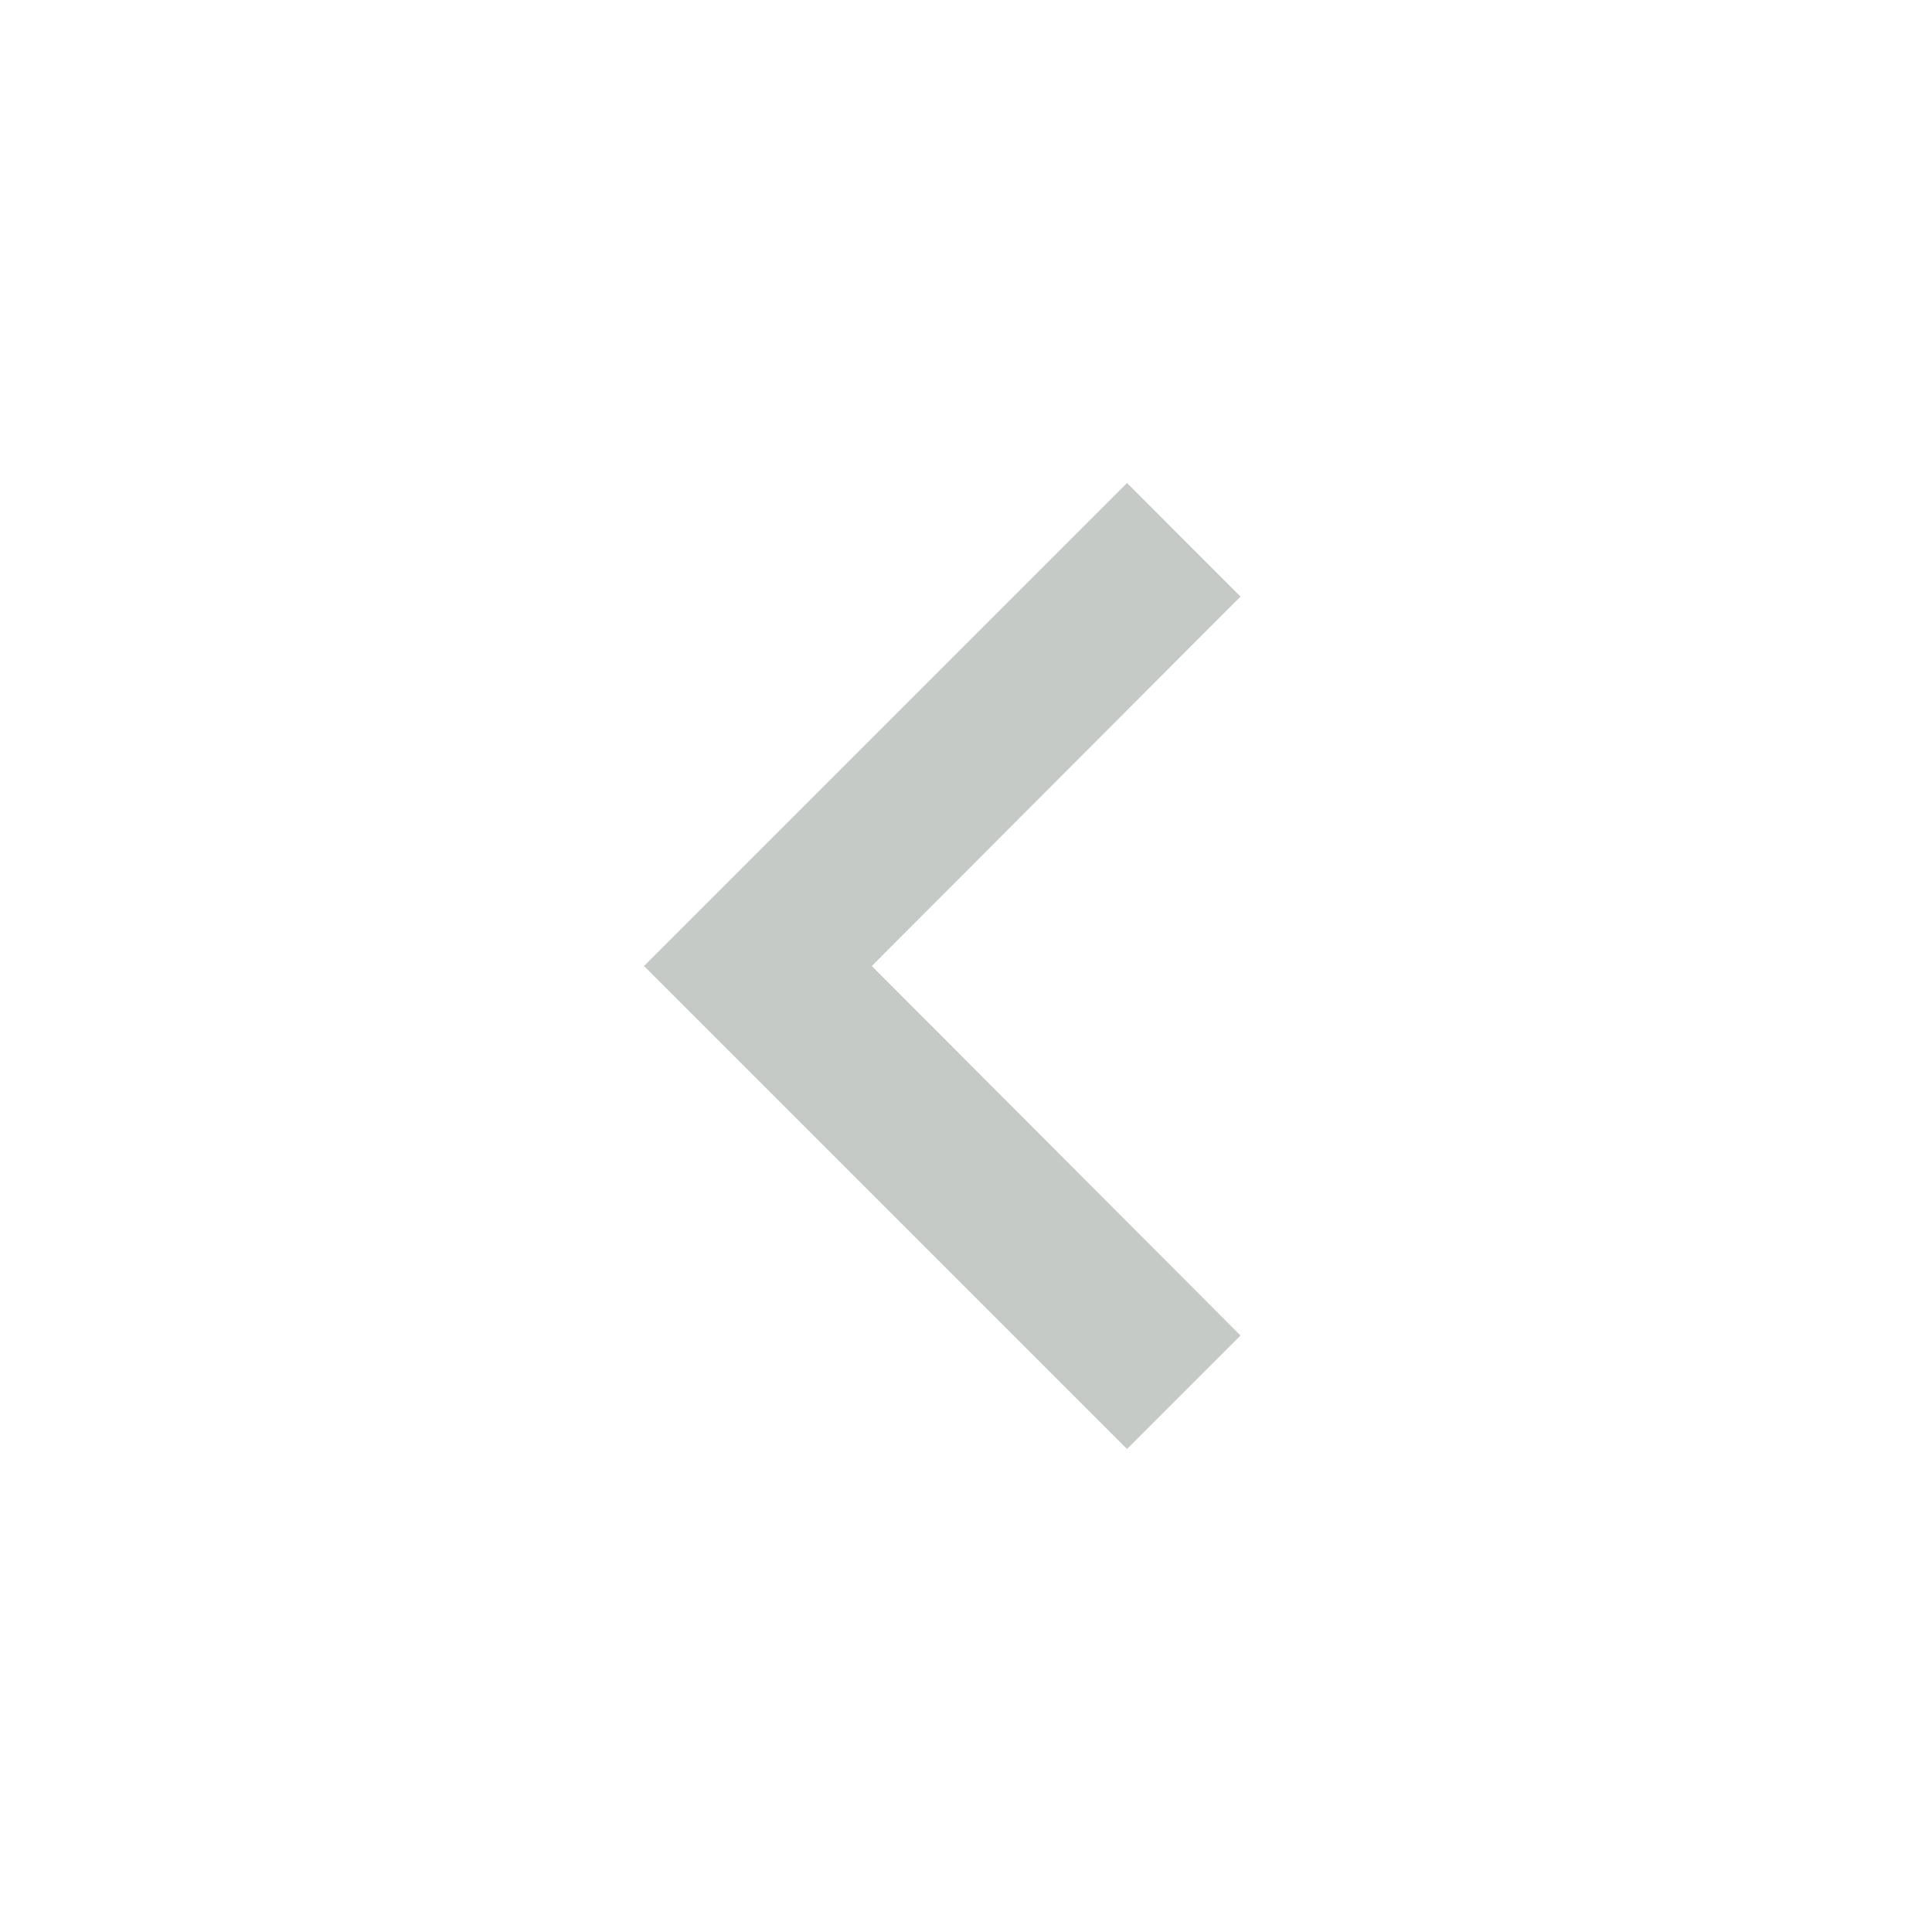 <svg xmlns="http://www.w3.org/2000/svg" width="50.141" height="50.141" viewBox="0 0 50.141 50.141">
  <g id="keyboard_arrow_left" transform="translate(8 6)">
    <g id="Icons" transform="translate(-8 -6)">
      <g id="Outlined">
        <g id="Hardware">
          <g id="Outlined-_-Hardware-_-keyboard_arrow_left" data-name="Outlined-/-Hardware-/-keyboard_arrow_left" transform="translate(0 0)">
            <path id="Path" d="M0,0H50.141V50.141H0Z" fill="none" fill-rule="evenodd"/>
            <path id="_-Icon-Color" data-name="🔹-Icon-Color" d="M23.481,28.125l-9.569-9.589,9.569-9.589L20.535,6,8,18.535,20.535,31.07Z" transform="translate(8.714 6.535)" fill="#c6cac6" fill-rule="evenodd"/>
          </g>
        </g>
      </g>
    </g>
  </g>
</svg>
